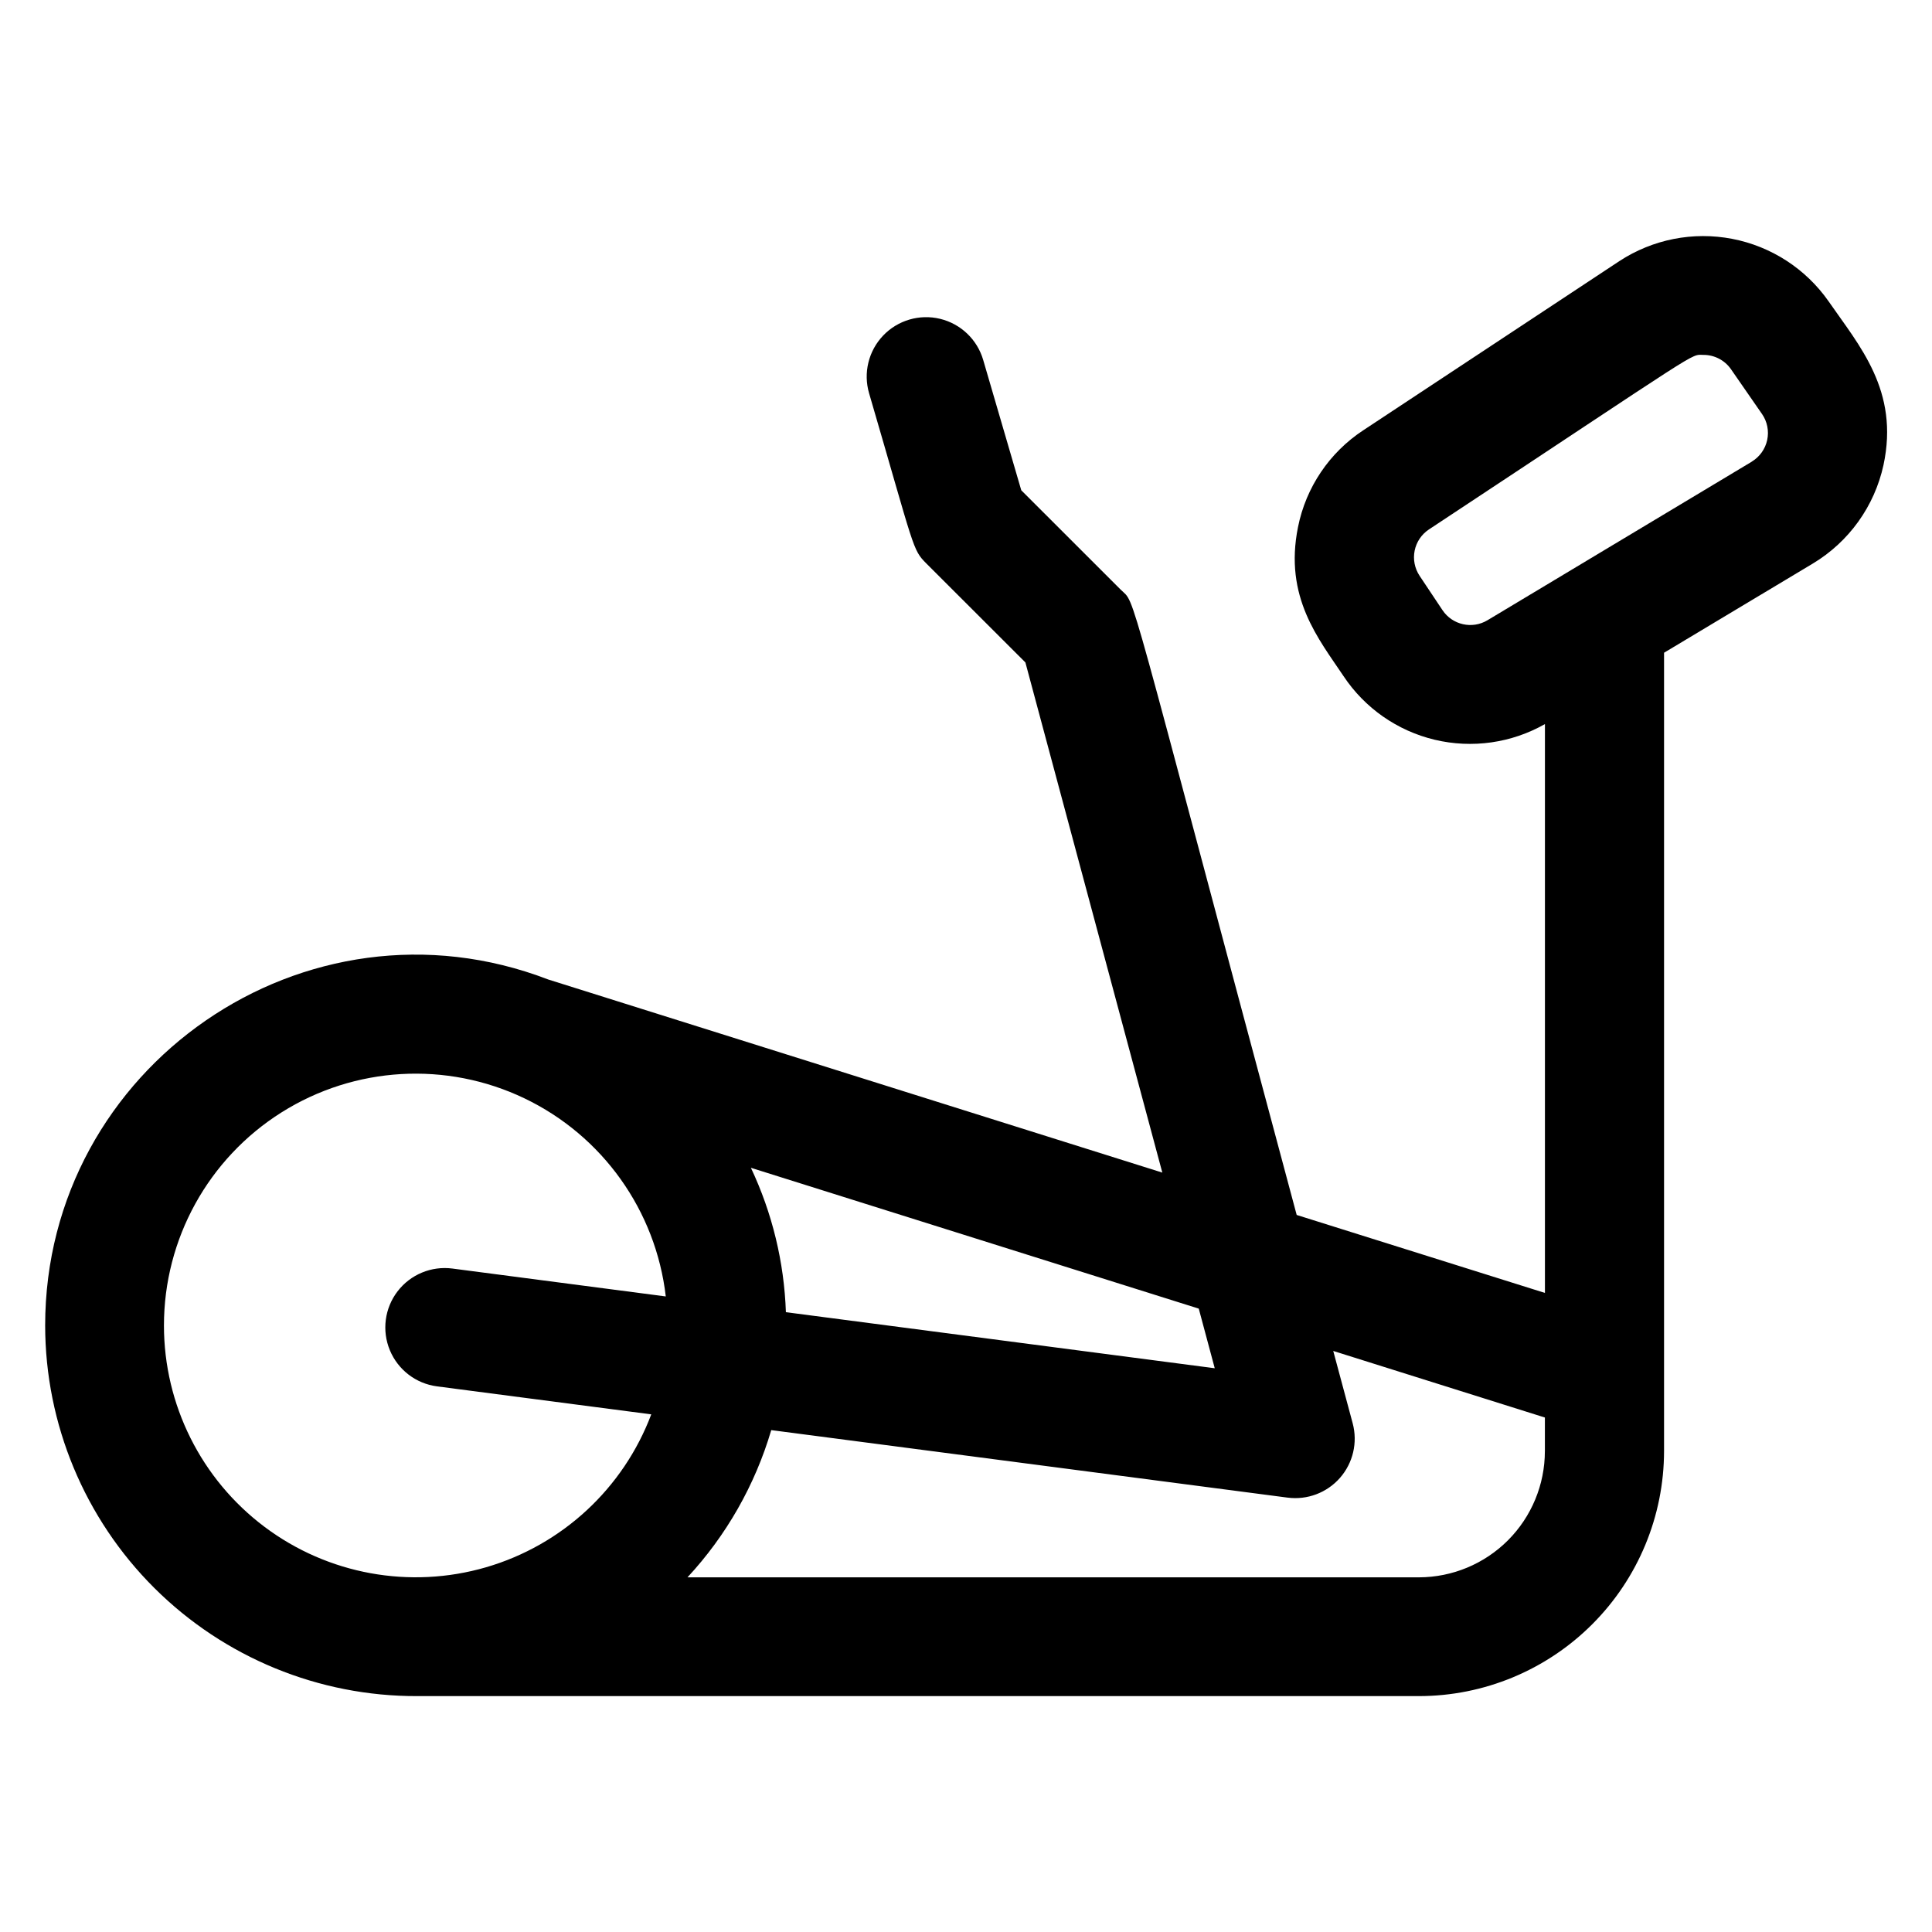 <?xml version="1.0" encoding="UTF-8"?>
<!-- Uploaded to: SVG Find, www.svgrepo.com, Generator: SVG Find Mixer Tools -->
<svg fill="#000000" width="800px" height="800px" version="1.1" viewBox="144 144 512 512" xmlns="http://www.w3.org/2000/svg">
 <path d="m628.6 223.86c-6.043-8.629-15.203-14.57-25.547-16.562-10.34-1.996-21.055 0.113-29.871 5.875l-67.895 44.852h-0.004c-8.965 5.891-15.199 15.129-17.297 25.652-3.769 18.617 5.539 29.727 12.055 39.488 5.633 8.484 14.277 14.516 24.184 16.879 9.906 2.359 20.344 0.875 29.199-4.156v150.75l-65.789-20.664c-46.391-172.9-42.375-161.43-46.637-165.71l-26.352-26.34-10.094-34.551c-1.582-5.398-5.926-9.543-11.391-10.875-5.469-1.328-11.23 0.359-15.117 4.43-3.883 4.07-5.305 9.902-3.723 15.301 12.191 41.691 11.414 41.328 15.211 45.137l26.207 26.184 36.289 135.2-162.72-51.168c-64.266-24.719-133.34 23.113-133.34 91.699 0.027 26.109 10.438 51.137 28.938 69.559s43.57 28.73 69.68 28.645h265.46c17.219-0.012 33.73-6.859 45.906-19.035 12.18-12.176 19.023-28.688 19.039-45.91v-211.56l39.457-23.652c9.559-5.75 16.32-15.188 18.695-26.086 4.231-19.711-6.375-31.574-14.543-43.383zm-162.68 282.74-113.65-14.859c-0.457-13.254-3.613-26.273-9.277-38.266l118.69 37.324zm-278.47-11.316c-0.012-22.926 11.746-44.254 31.141-56.48 19.395-12.223 43.707-13.633 64.387-3.734 20.68 9.902 34.824 29.727 37.461 52.5l-56.539-7.391c-5.578-0.727-11.121 1.574-14.543 6.039-3.418 4.465-4.199 10.414-2.039 15.609 2.156 5.195 6.918 8.848 12.496 9.574l56.777 7.418v0.004c-7.406 19.641-23.625 34.652-43.781 40.52-20.156 5.863-41.898 1.902-58.688-10.699-16.789-12.598-26.672-32.367-26.672-53.359zm332.59 66.727h-193.85c10.312-11.117 17.91-24.473 22.199-39.016l136.84 17.891v-0.004c5.207 0.684 10.414-1.281 13.879-5.231 3.465-3.953 4.727-9.371 3.371-14.449l-5.156-19.188 56.09 17.645v8.934h-0.004c-0.012 8.852-3.527 17.336-9.781 23.602-6.254 6.262-14.734 9.793-23.586 9.816zm88.227-295.68-70.082 42.047c-4.047 2.422-9.285 1.242-11.906-2.676l-6.082-9.121v-0.004c-1.297-1.957-1.766-4.352-1.301-6.656 0.469-2.301 1.832-4.324 3.793-5.621 73.918-48.816 69.047-46.25 72.746-46.25 2.887-0.008 5.598 1.391 7.262 3.75l8.254 11.918v-0.004c1.391 2.012 1.887 4.508 1.371 6.894-0.516 2.391-1.992 4.461-4.086 5.723z"/>
</svg>